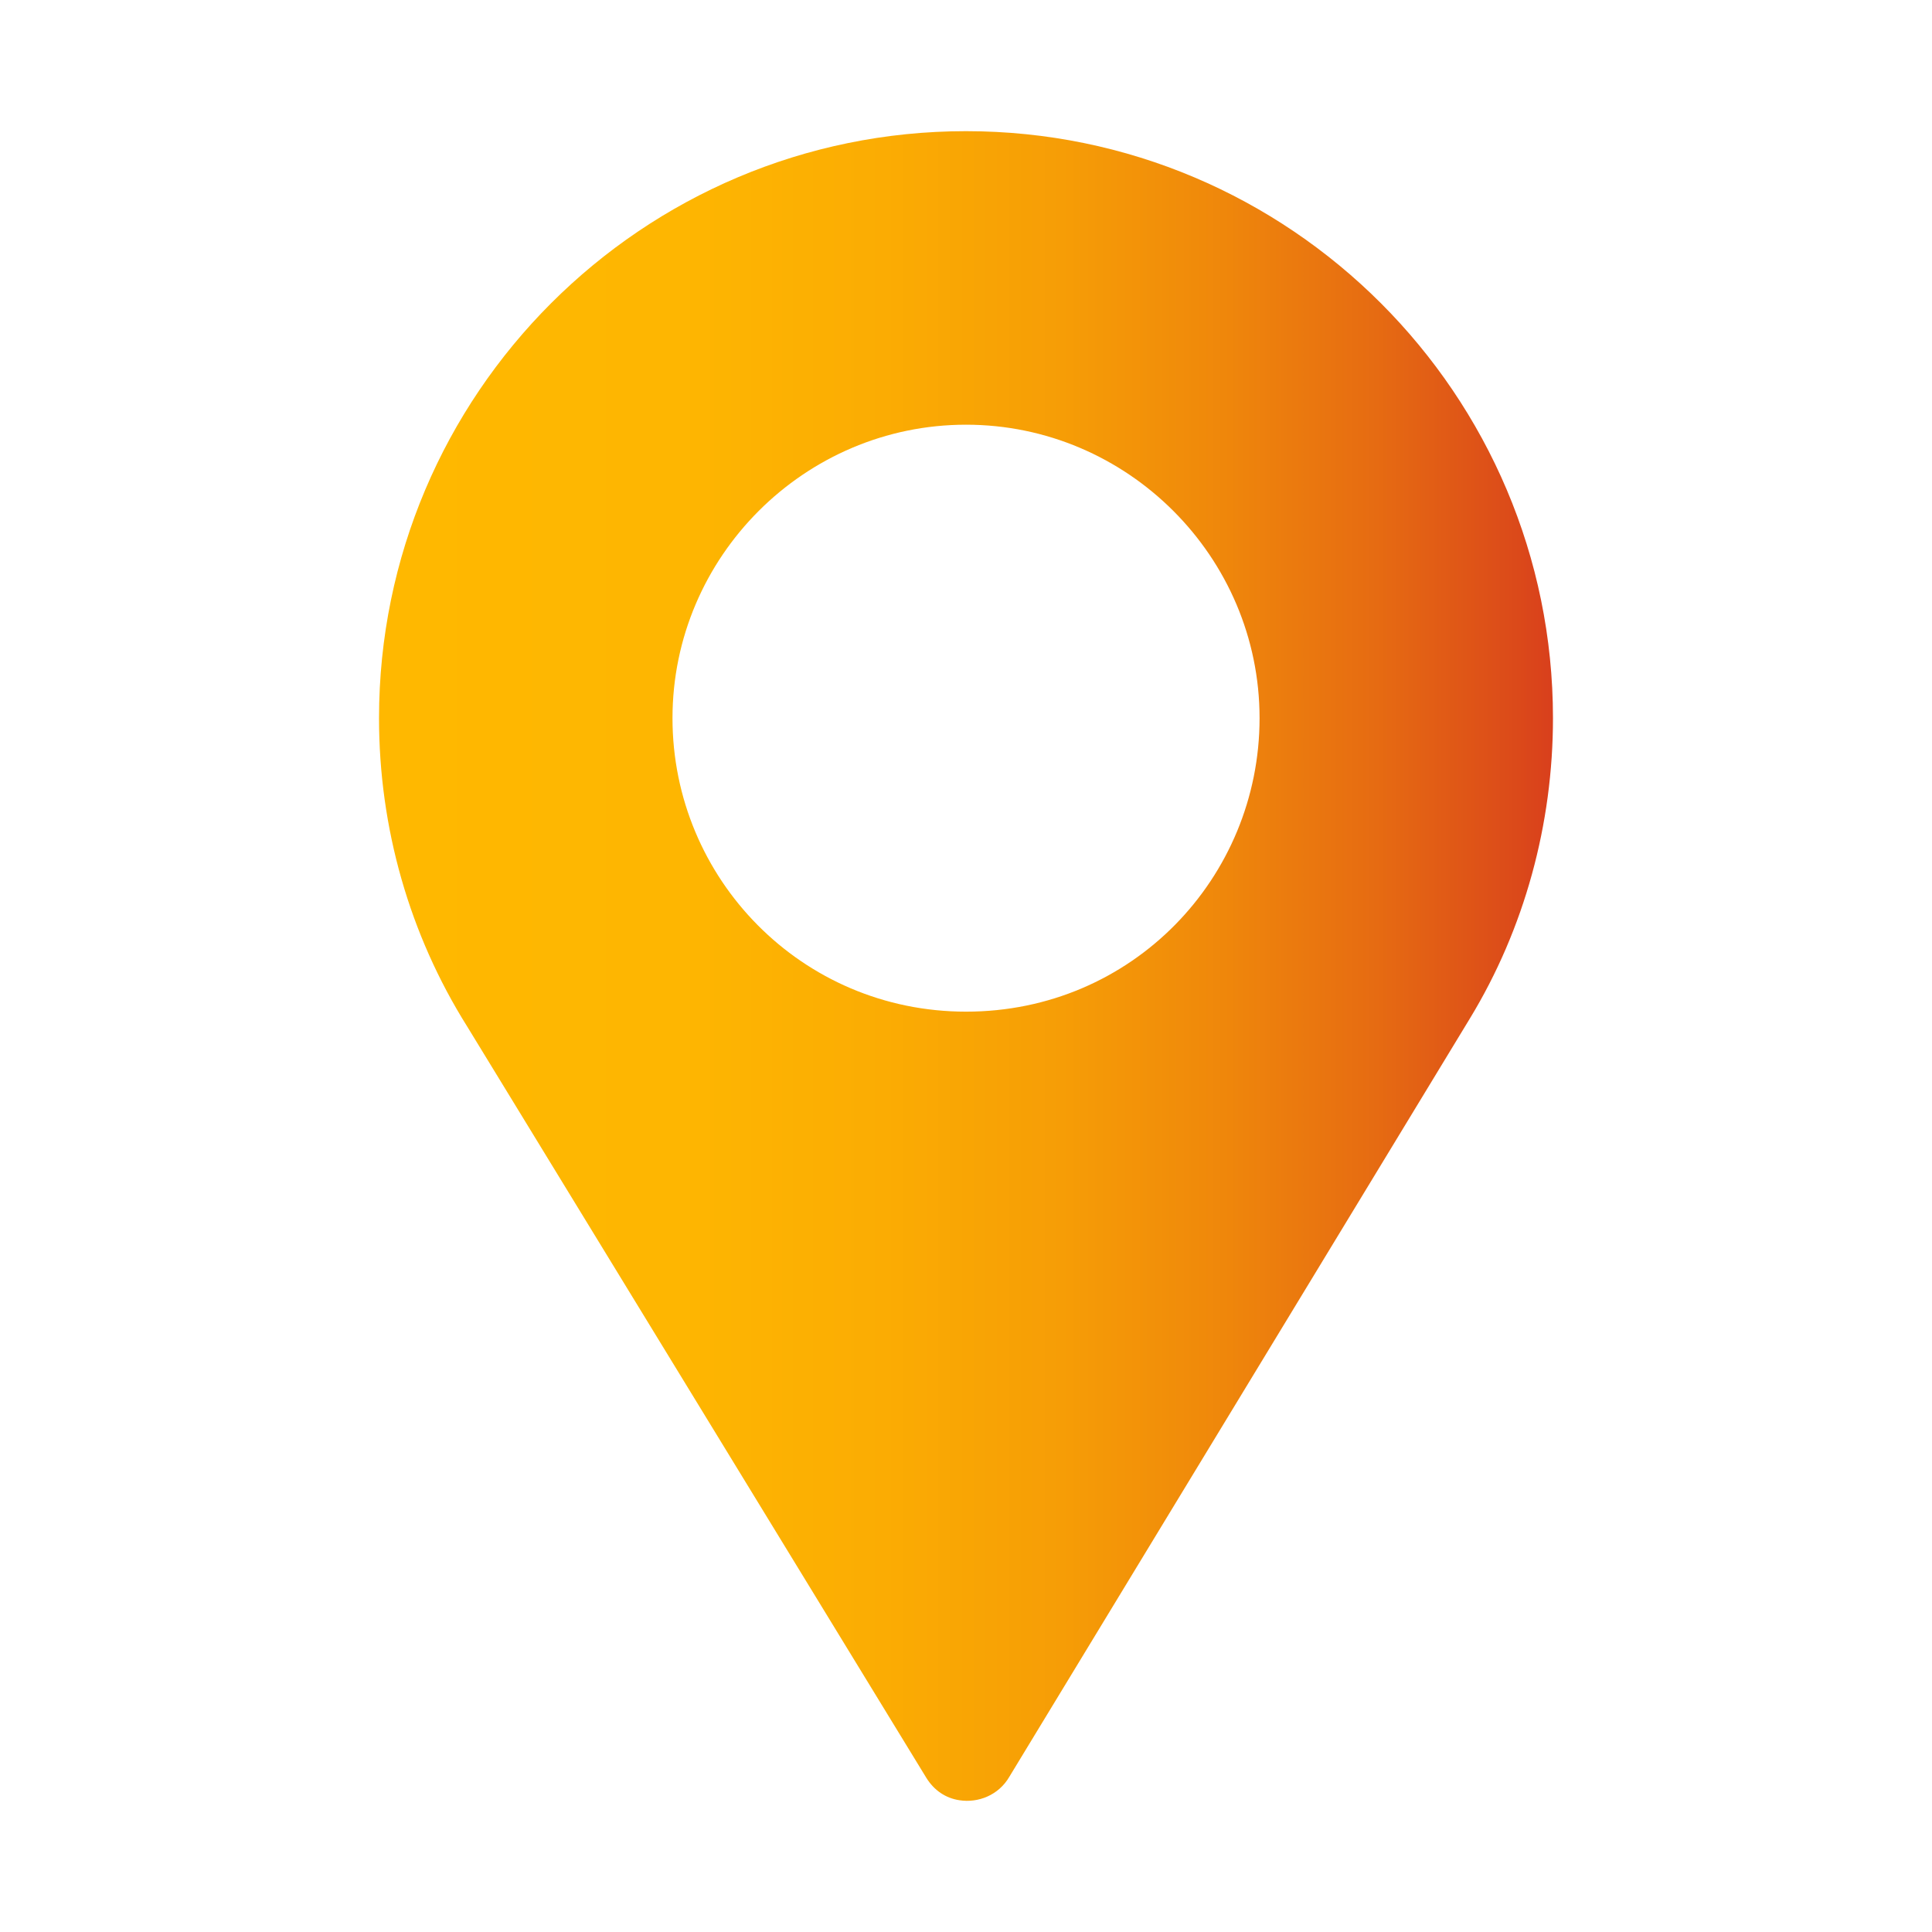<?xml version="1.0" encoding="utf-8"?>
<!-- Generator: Adobe Illustrator 15.0.0, SVG Export Plug-In . SVG Version: 6.00 Build 0)  -->
<!DOCTYPE svg PUBLIC "-//W3C//DTD SVG 1.1//EN" "http://www.w3.org/Graphics/SVG/1.1/DTD/svg11.dtd">
<svg version="1.1" id="Layer_1" xmlns="http://www.w3.org/2000/svg" xmlns:xlink="http://www.w3.org/1999/xlink" x="0px" y="0px"
	 width="200px" height="200px" viewBox="0 0 200 200" enable-background="new 0 0 200 200" xml:space="preserve">
<linearGradient id="SVGID_1_" gradientUnits="userSpaceOnUse" x1="39.237" y1="100" x2="160.764" y2="100">
	<stop  offset="0" style="stop-color:#FFB800"/>
	<stop  offset="0.004" style="stop-color:#FFB800"/>
	<stop  offset="0.256" style="stop-color:#FEB601"/>
	<stop  offset="0.431" style="stop-color:#FBAC03"/>
	<stop  offset="0.582" style="stop-color:#F69D06"/>
	<stop  offset="0.72" style="stop-color:#EF870B"/>
	<stop  offset="0.85" style="stop-color:#E66B12"/>
	<stop  offset="0.971" style="stop-color:#DB491A"/>
	<stop  offset="0.997" style="stop-color:#D9401C"/>
	<stop  offset="1" style="stop-color:#D9401C"/>
</linearGradient>
<path fill="url(#SVGID_1_)" d="M100.003,13.578c-33.524,0-60.767,27.25-60.767,60.767c0,11.341,3.144,22.384,9.12,31.907
	l47.53,77.777c0.812,1.32,2.027,2.125,3.443,2.332c1.921,0.299,4.046-0.514,5.156-2.428l47.678-78.501
	c5.662-9.315,8.6-20.142,8.6-31.088C160.764,40.828,133.527,13.578,100.003,13.578z M100.003,104.726
	c-17.012,0-30.387-13.771-30.387-30.381c0-16.707,13.681-30.38,30.387-30.38c16.713,0,30.387,13.673,30.387,30.38
	C130.391,90.857,117.217,104.726,100.003,104.726z"/>
</svg>
